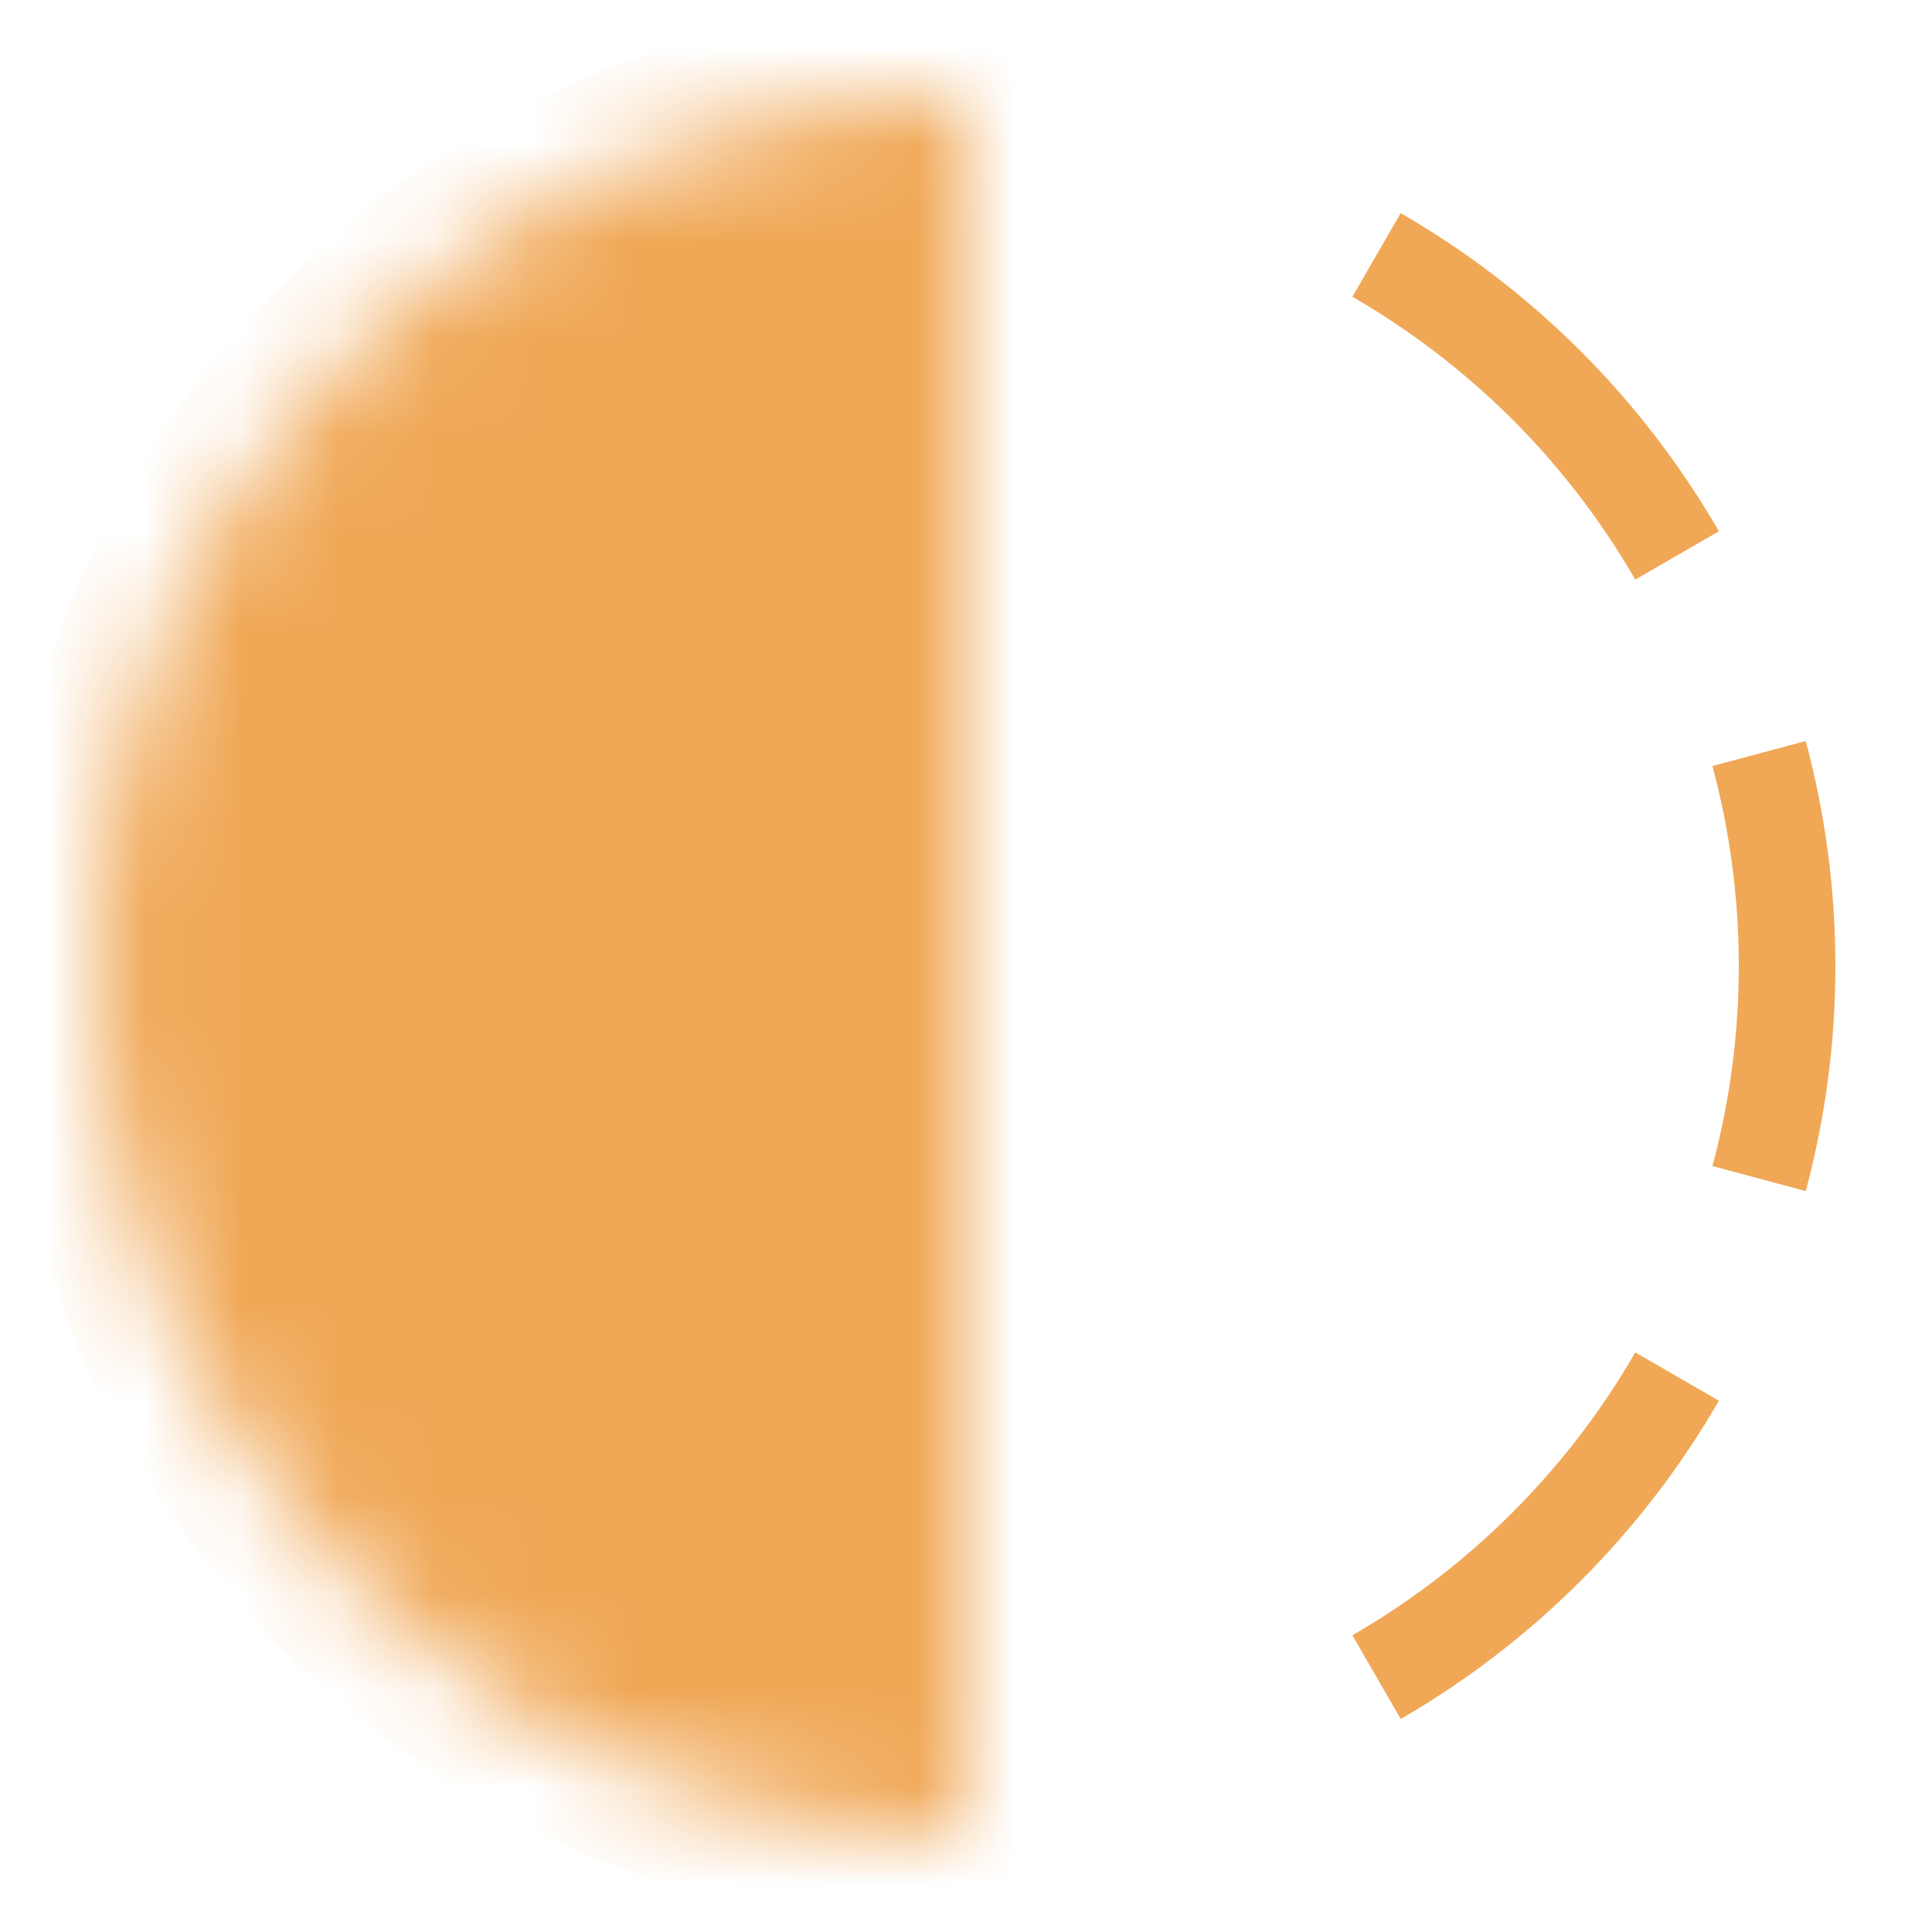 <svg width="20" height="20" viewBox="0 0 20 20" fill="none" xmlns="http://www.w3.org/2000/svg">
<g id="Frame">
<g id="Group 1597880505">
<g id="Ellipse 7555">
<mask id="path-1-inside-1_2813_14525" fill="white">
<path d="M10 19C7.613 19 5.324 18.052 3.636 16.364C1.948 14.676 1 12.387 1 10C1 7.613 1.948 5.324 3.636 3.636C5.324 1.948 7.613 1 10 1L10 10L10 19Z"/>
</mask>
<path d="M10 19C7.613 19 5.324 18.052 3.636 16.364C1.948 14.676 1 12.387 1 10C1 7.613 1.948 5.324 3.636 3.636C5.324 1.948 7.613 1 10 1L10 10L10 19Z" fill="#F0A857" stroke="#F0A857" stroke-width="2" mask="url(#path-1-inside-1_2813_14525)"/>
</g>
<path id="Ellipse 7556 (Stroke)" fill-rule="evenodd" clip-rule="evenodd" d="M14.5 2.206L14 3.072C14.6 3.419 15.158 3.845 15.657 4.343C16.156 4.842 16.582 5.4 16.928 6L17.794 5.5C17.404 4.825 16.925 4.197 16.364 3.636C15.803 3.075 15.175 2.596 14.5 2.206ZM18.693 7.671L17.727 7.93C17.907 8.599 18 9.295 18 10C18 10.706 17.907 11.401 17.727 12.071L18.693 12.33C18.895 11.576 19 10.794 19 10C19 9.207 18.895 8.424 18.693 7.671ZM17.794 14.5L16.928 14C16.582 14.601 16.156 15.158 15.657 15.657C15.158 16.156 14.6 16.582 14 16.928L14.5 17.795C15.175 17.405 15.803 16.925 16.364 16.364C16.925 15.803 17.404 15.176 17.794 14.5Z" fill="#F0A857"/>
</g>
</g>
</svg>

